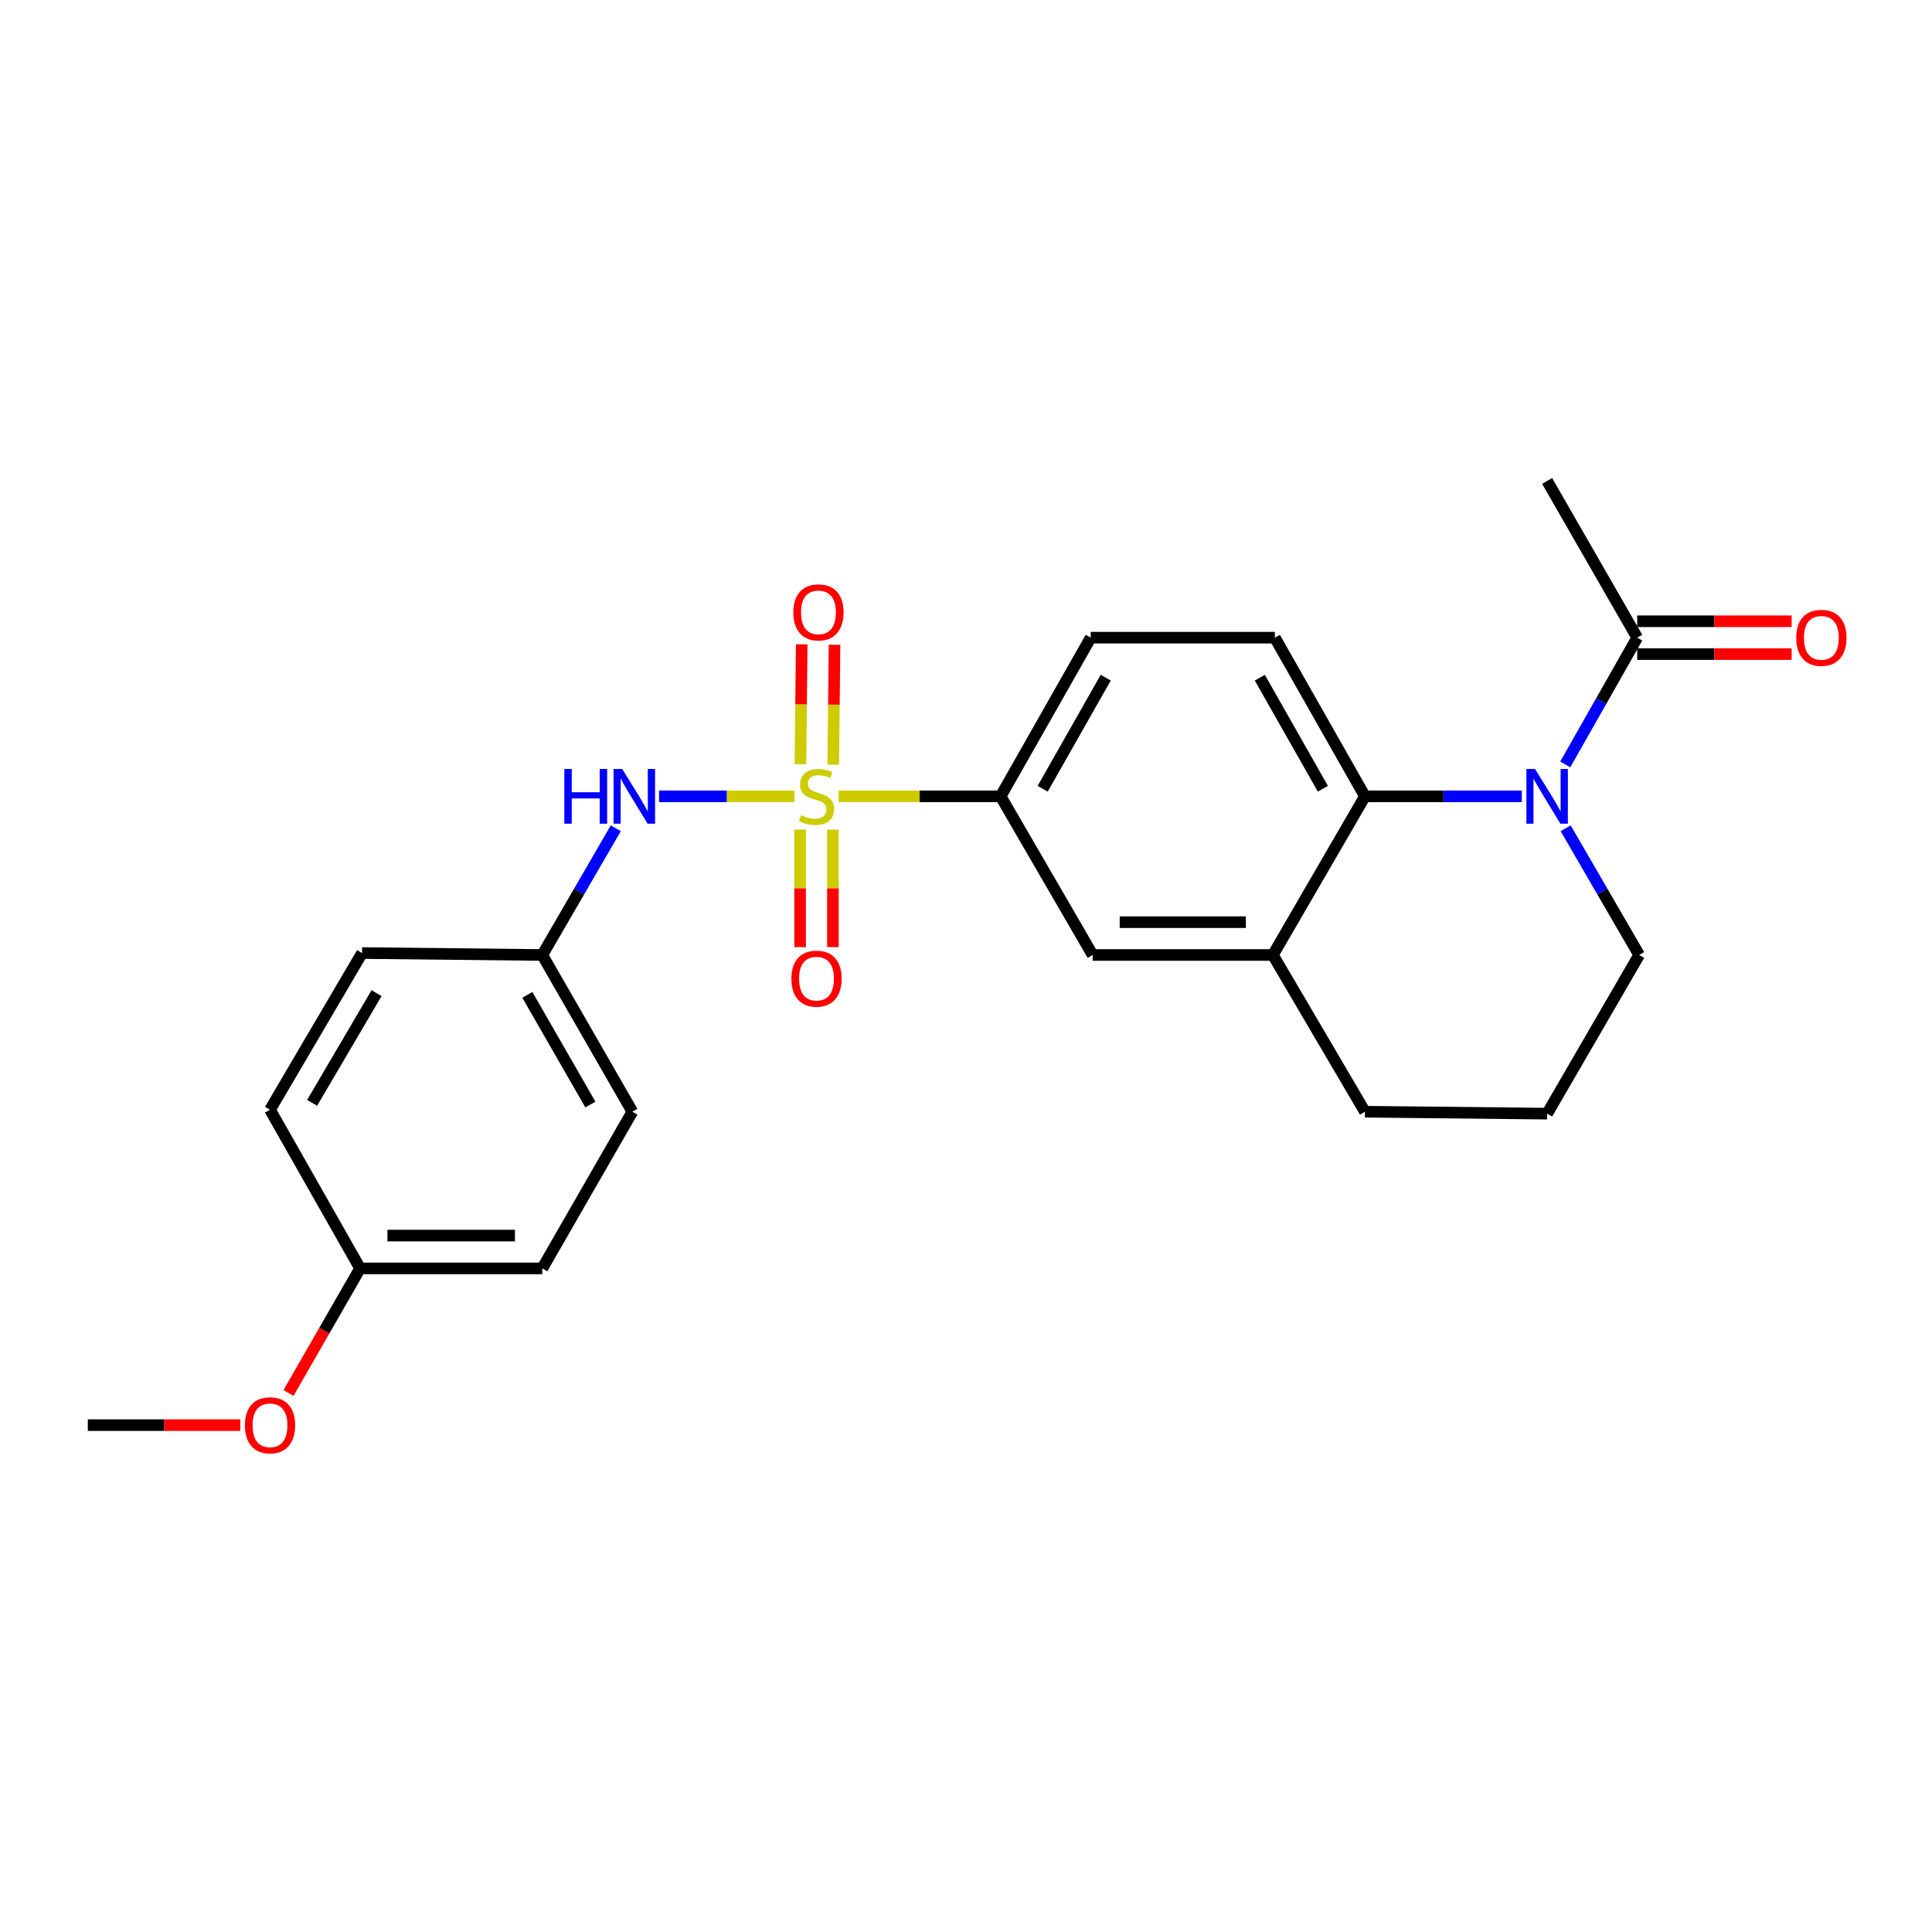 <?xml version='1.0' encoding='iso-8859-1'?>
<svg version='1.1' baseProfile='full'
              xmlns='http://www.w3.org/2000/svg'
                      xmlns:rdkit='http://www.rdkit.org/xml'
                      xmlns:xlink='http://www.w3.org/1999/xlink'
                  xml:space='preserve'
width='1000px' height='1000px' viewBox='0 0 1000 1000'>
<!-- END OF HEADER -->
<rect style='opacity:1.0;fill:#FFFFFF;stroke:none' width='1000' height='1000' x='0' y='0'> </rect>
<path class='bond-2' d='M 434.085,412.186 L 476,412.186' style='fill:none;fill-rule:evenodd;stroke:#CCCC00;stroke-width:6px;stroke-linecap:butt;stroke-linejoin:miter;stroke-opacity:1' />
<path class='bond-2' d='M 476,412.186 L 517.915,412.186' style='fill:none;fill-rule:evenodd;stroke:#000000;stroke-width:6px;stroke-linecap:butt;stroke-linejoin:miter;stroke-opacity:1' />
<path class='bond-3' d='M 411.185,412.186 L 376.159,412.186' style='fill:none;fill-rule:evenodd;stroke:#CCCC00;stroke-width:6px;stroke-linecap:butt;stroke-linejoin:miter;stroke-opacity:1' />
<path class='bond-3' d='M 376.159,412.186 L 341.133,412.186' style='fill:none;fill-rule:evenodd;stroke:#0000FF;stroke-width:6px;stroke-linecap:butt;stroke-linejoin:miter;stroke-opacity:1' />
<path class='bond-7' d='M 414.128,429.423 L 414.128,459.823' style='fill:none;fill-rule:evenodd;stroke:#CCCC00;stroke-width:6px;stroke-linecap:butt;stroke-linejoin:miter;stroke-opacity:1' />
<path class='bond-7' d='M 414.128,459.823 L 414.128,490.222' style='fill:none;fill-rule:evenodd;stroke:#FF0000;stroke-width:6px;stroke-linecap:butt;stroke-linejoin:miter;stroke-opacity:1' />
<path class='bond-7' d='M 431.117,429.423 L 431.117,459.823' style='fill:none;fill-rule:evenodd;stroke:#CCCC00;stroke-width:6px;stroke-linecap:butt;stroke-linejoin:miter;stroke-opacity:1' />
<path class='bond-7' d='M 431.117,459.823 L 431.117,490.222' style='fill:none;fill-rule:evenodd;stroke:#FF0000;stroke-width:6px;stroke-linecap:butt;stroke-linejoin:miter;stroke-opacity:1' />
<path class='bond-8' d='M 431.292,395.773 L 431.621,364.739' style='fill:none;fill-rule:evenodd;stroke:#CCCC00;stroke-width:6px;stroke-linecap:butt;stroke-linejoin:miter;stroke-opacity:1' />
<path class='bond-8' d='M 431.621,364.739 L 431.949,333.704' style='fill:none;fill-rule:evenodd;stroke:#FF0000;stroke-width:6px;stroke-linecap:butt;stroke-linejoin:miter;stroke-opacity:1' />
<path class='bond-8' d='M 414.303,395.593 L 414.632,364.559' style='fill:none;fill-rule:evenodd;stroke:#CCCC00;stroke-width:6px;stroke-linecap:butt;stroke-linejoin:miter;stroke-opacity:1' />
<path class='bond-8' d='M 414.632,364.559 L 414.961,333.524' style='fill:none;fill-rule:evenodd;stroke:#FF0000;stroke-width:6px;stroke-linecap:butt;stroke-linejoin:miter;stroke-opacity:1' />
<path class='bond-0' d='M 787.693,412.186 L 747.092,412.186' style='fill:none;fill-rule:evenodd;stroke:#0000FF;stroke-width:6px;stroke-linecap:butt;stroke-linejoin:miter;stroke-opacity:1' />
<path class='bond-0' d='M 747.092,412.186 L 706.49,412.186' style='fill:none;fill-rule:evenodd;stroke:#000000;stroke-width:6px;stroke-linecap:butt;stroke-linejoin:miter;stroke-opacity:1' />
<path class='bond-4' d='M 810.171,395.665 L 828.794,362.863' style='fill:none;fill-rule:evenodd;stroke:#0000FF;stroke-width:6px;stroke-linecap:butt;stroke-linejoin:miter;stroke-opacity:1' />
<path class='bond-4' d='M 828.794,362.863 L 847.418,330.06' style='fill:none;fill-rule:evenodd;stroke:#000000;stroke-width:6px;stroke-linecap:butt;stroke-linejoin:miter;stroke-opacity:1' />
<path class='bond-13' d='M 810.382,428.719 L 829.405,461.511' style='fill:none;fill-rule:evenodd;stroke:#0000FF;stroke-width:6px;stroke-linecap:butt;stroke-linejoin:miter;stroke-opacity:1' />
<path class='bond-13' d='M 829.405,461.511 L 848.428,494.302' style='fill:none;fill-rule:evenodd;stroke:#000000;stroke-width:6px;stroke-linecap:butt;stroke-linejoin:miter;stroke-opacity:1' />
<path class='bond-1' d='M 706.49,412.186 L 659.863,330.06' style='fill:none;fill-rule:evenodd;stroke:#000000;stroke-width:6px;stroke-linecap:butt;stroke-linejoin:miter;stroke-opacity:1' />
<path class='bond-1' d='M 684.721,408.255 L 652.082,350.767' style='fill:none;fill-rule:evenodd;stroke:#000000;stroke-width:6px;stroke-linecap:butt;stroke-linejoin:miter;stroke-opacity:1' />
<path class='bond-24' d='M 706.49,412.186 L 658.843,494.302' style='fill:none;fill-rule:evenodd;stroke:#000000;stroke-width:6px;stroke-linecap:butt;stroke-linejoin:miter;stroke-opacity:1' />
<path class='bond-6' d='M 517.915,412.186 L 565.561,494.302' style='fill:none;fill-rule:evenodd;stroke:#000000;stroke-width:6px;stroke-linecap:butt;stroke-linejoin:miter;stroke-opacity:1' />
<path class='bond-10' d='M 517.915,412.186 L 564.551,330.06' style='fill:none;fill-rule:evenodd;stroke:#000000;stroke-width:6px;stroke-linecap:butt;stroke-linejoin:miter;stroke-opacity:1' />
<path class='bond-10' d='M 539.684,408.256 L 572.33,350.769' style='fill:none;fill-rule:evenodd;stroke:#000000;stroke-width:6px;stroke-linecap:butt;stroke-linejoin:miter;stroke-opacity:1' />
<path class='bond-12' d='M 318.73,428.719 L 299.707,461.511' style='fill:none;fill-rule:evenodd;stroke:#0000FF;stroke-width:6px;stroke-linecap:butt;stroke-linejoin:miter;stroke-opacity:1' />
<path class='bond-12' d='M 299.707,461.511 L 280.684,494.302' style='fill:none;fill-rule:evenodd;stroke:#000000;stroke-width:6px;stroke-linecap:butt;stroke-linejoin:miter;stroke-opacity:1' />
<path class='bond-11' d='M 847.418,338.555 L 887.382,338.555' style='fill:none;fill-rule:evenodd;stroke:#000000;stroke-width:6px;stroke-linecap:butt;stroke-linejoin:miter;stroke-opacity:1' />
<path class='bond-11' d='M 887.382,338.555 L 927.346,338.555' style='fill:none;fill-rule:evenodd;stroke:#FF0000;stroke-width:6px;stroke-linecap:butt;stroke-linejoin:miter;stroke-opacity:1' />
<path class='bond-11' d='M 847.418,321.565 L 887.382,321.565' style='fill:none;fill-rule:evenodd;stroke:#000000;stroke-width:6px;stroke-linecap:butt;stroke-linejoin:miter;stroke-opacity:1' />
<path class='bond-11' d='M 887.382,321.565 L 927.346,321.565' style='fill:none;fill-rule:evenodd;stroke:#FF0000;stroke-width:6px;stroke-linecap:butt;stroke-linejoin:miter;stroke-opacity:1' />
<path class='bond-21' d='M 847.418,330.06 L 800.791,248.935' style='fill:none;fill-rule:evenodd;stroke:#000000;stroke-width:6px;stroke-linecap:butt;stroke-linejoin:miter;stroke-opacity:1' />
<path class='bond-5' d='M 658.843,494.302 L 565.561,494.302' style='fill:none;fill-rule:evenodd;stroke:#000000;stroke-width:6px;stroke-linecap:butt;stroke-linejoin:miter;stroke-opacity:1' />
<path class='bond-5' d='M 644.851,477.312 L 579.554,477.312' style='fill:none;fill-rule:evenodd;stroke:#000000;stroke-width:6px;stroke-linecap:butt;stroke-linejoin:miter;stroke-opacity:1' />
<path class='bond-19' d='M 658.843,494.302 L 706.49,575.418' style='fill:none;fill-rule:evenodd;stroke:#000000;stroke-width:6px;stroke-linecap:butt;stroke-linejoin:miter;stroke-opacity:1' />
<path class='bond-9' d='M 659.863,330.06 L 564.551,330.06' style='fill:none;fill-rule:evenodd;stroke:#000000;stroke-width:6px;stroke-linecap:butt;stroke-linejoin:miter;stroke-opacity:1' />
<path class='bond-15' d='M 280.684,494.302 L 187.393,493.292' style='fill:none;fill-rule:evenodd;stroke:#000000;stroke-width:6px;stroke-linecap:butt;stroke-linejoin:miter;stroke-opacity:1' />
<path class='bond-16' d='M 280.684,494.302 L 327.311,575.418' style='fill:none;fill-rule:evenodd;stroke:#000000;stroke-width:6px;stroke-linecap:butt;stroke-linejoin:miter;stroke-opacity:1' />
<path class='bond-16' d='M 272.949,514.936 L 305.588,571.717' style='fill:none;fill-rule:evenodd;stroke:#000000;stroke-width:6px;stroke-linecap:butt;stroke-linejoin:miter;stroke-opacity:1' />
<path class='bond-26' d='M 848.428,494.302 L 800.791,576.428' style='fill:none;fill-rule:evenodd;stroke:#000000;stroke-width:6px;stroke-linecap:butt;stroke-linejoin:miter;stroke-opacity:1' />
<path class='bond-14' d='M 186.383,656.524 L 280.684,656.524' style='fill:none;fill-rule:evenodd;stroke:#000000;stroke-width:6px;stroke-linecap:butt;stroke-linejoin:miter;stroke-opacity:1' />
<path class='bond-14' d='M 200.528,639.534 L 266.539,639.534' style='fill:none;fill-rule:evenodd;stroke:#000000;stroke-width:6px;stroke-linecap:butt;stroke-linejoin:miter;stroke-opacity:1' />
<path class='bond-20' d='M 186.383,656.524 L 167.857,688.757' style='fill:none;fill-rule:evenodd;stroke:#000000;stroke-width:6px;stroke-linecap:butt;stroke-linejoin:miter;stroke-opacity:1' />
<path class='bond-20' d='M 167.857,688.757 L 149.331,720.99' style='fill:none;fill-rule:evenodd;stroke:#FF0000;stroke-width:6px;stroke-linecap:butt;stroke-linejoin:miter;stroke-opacity:1' />
<path class='bond-25' d='M 186.383,656.524 L 139.756,574.398' style='fill:none;fill-rule:evenodd;stroke:#000000;stroke-width:6px;stroke-linecap:butt;stroke-linejoin:miter;stroke-opacity:1' />
<path class='bond-18' d='M 187.393,493.292 L 139.756,574.398' style='fill:none;fill-rule:evenodd;stroke:#000000;stroke-width:6px;stroke-linecap:butt;stroke-linejoin:miter;stroke-opacity:1' />
<path class='bond-18' d='M 194.897,514.062 L 161.551,570.837' style='fill:none;fill-rule:evenodd;stroke:#000000;stroke-width:6px;stroke-linecap:butt;stroke-linejoin:miter;stroke-opacity:1' />
<path class='bond-17' d='M 327.311,575.418 L 280.684,656.524' style='fill:none;fill-rule:evenodd;stroke:#000000;stroke-width:6px;stroke-linecap:butt;stroke-linejoin:miter;stroke-opacity:1' />
<path class='bond-22' d='M 706.49,575.418 L 800.791,576.428' style='fill:none;fill-rule:evenodd;stroke:#000000;stroke-width:6px;stroke-linecap:butt;stroke-linejoin:miter;stroke-opacity:1' />
<path class='bond-23' d='M 124.398,737.649 L 84.927,737.649' style='fill:none;fill-rule:evenodd;stroke:#FF0000;stroke-width:6px;stroke-linecap:butt;stroke-linejoin:miter;stroke-opacity:1' />
<path class='bond-23' d='M 84.927,737.649 L 45.455,737.649' style='fill:none;fill-rule:evenodd;stroke:#000000;stroke-width:6px;stroke-linecap:butt;stroke-linejoin:miter;stroke-opacity:1' />
<path  class='atom-0' d='M 414.623 421.906
Q 414.943 422.026, 416.263 422.586
Q 417.583 423.146, 419.023 423.506
Q 420.503 423.826, 421.943 423.826
Q 424.623 423.826, 426.183 422.546
Q 427.743 421.226, 427.743 418.946
Q 427.743 417.386, 426.943 416.426
Q 426.183 415.466, 424.983 414.946
Q 423.783 414.426, 421.783 413.826
Q 419.263 413.066, 417.743 412.346
Q 416.263 411.626, 415.183 410.106
Q 414.143 408.586, 414.143 406.026
Q 414.143 402.466, 416.543 400.266
Q 418.983 398.066, 423.783 398.066
Q 427.063 398.066, 430.783 399.626
L 429.863 402.706
Q 426.463 401.306, 423.903 401.306
Q 421.143 401.306, 419.623 402.466
Q 418.103 403.586, 418.143 405.546
Q 418.143 407.066, 418.903 407.986
Q 419.703 408.906, 420.823 409.426
Q 421.983 409.946, 423.903 410.546
Q 426.463 411.346, 427.983 412.146
Q 429.503 412.946, 430.583 414.586
Q 431.703 416.186, 431.703 418.946
Q 431.703 422.866, 429.063 424.986
Q 426.463 427.066, 422.103 427.066
Q 419.583 427.066, 417.663 426.506
Q 415.783 425.986, 413.543 425.066
L 414.623 421.906
' fill='#CCCC00'/>
<path  class='atom-1' d='M 794.531 398.026
L 803.811 413.026
Q 804.731 414.506, 806.211 417.186
Q 807.691 419.866, 807.771 420.026
L 807.771 398.026
L 811.531 398.026
L 811.531 426.346
L 807.651 426.346
L 797.691 409.946
Q 796.531 408.026, 795.291 405.826
Q 794.091 403.626, 793.731 402.946
L 793.731 426.346
L 790.051 426.346
L 790.051 398.026
L 794.531 398.026
' fill='#0000FF'/>
<path  class='atom-4' d='M 292.101 398.026
L 295.941 398.026
L 295.941 410.066
L 310.421 410.066
L 310.421 398.026
L 314.261 398.026
L 314.261 426.346
L 310.421 426.346
L 310.421 413.266
L 295.941 413.266
L 295.941 426.346
L 292.101 426.346
L 292.101 398.026
' fill='#0000FF'/>
<path  class='atom-4' d='M 322.061 398.026
L 331.341 413.026
Q 332.261 414.506, 333.741 417.186
Q 335.221 419.866, 335.301 420.026
L 335.301 398.026
L 339.061 398.026
L 339.061 426.346
L 335.181 426.346
L 325.221 409.946
Q 324.061 408.026, 322.821 405.826
Q 321.621 403.626, 321.261 402.946
L 321.261 426.346
L 317.581 426.346
L 317.581 398.026
L 322.061 398.026
' fill='#0000FF'/>
<path  class='atom-8' d='M 409.623 506.548
Q 409.623 499.748, 412.983 495.948
Q 416.343 492.148, 422.623 492.148
Q 428.903 492.148, 432.263 495.948
Q 435.623 499.748, 435.623 506.548
Q 435.623 513.428, 432.223 517.348
Q 428.823 521.228, 422.623 521.228
Q 416.383 521.228, 412.983 517.348
Q 409.623 513.468, 409.623 506.548
M 422.623 518.028
Q 426.943 518.028, 429.263 515.148
Q 431.623 512.228, 431.623 506.548
Q 431.623 500.988, 429.263 498.188
Q 426.943 495.348, 422.623 495.348
Q 418.303 495.348, 415.943 498.148
Q 413.623 500.948, 413.623 506.548
Q 413.623 512.268, 415.943 515.148
Q 418.303 518.028, 422.623 518.028
' fill='#FF0000'/>
<path  class='atom-9' d='M 410.632 316.964
Q 410.632 310.164, 413.992 306.364
Q 417.352 302.564, 423.632 302.564
Q 429.912 302.564, 433.272 306.364
Q 436.632 310.164, 436.632 316.964
Q 436.632 323.844, 433.232 327.764
Q 429.832 331.644, 423.632 331.644
Q 417.392 331.644, 413.992 327.764
Q 410.632 323.884, 410.632 316.964
M 423.632 328.444
Q 427.952 328.444, 430.272 325.564
Q 432.632 322.644, 432.632 316.964
Q 432.632 311.404, 430.272 308.604
Q 427.952 305.764, 423.632 305.764
Q 419.312 305.764, 416.952 308.564
Q 414.632 311.364, 414.632 316.964
Q 414.632 322.684, 416.952 325.564
Q 419.312 328.444, 423.632 328.444
' fill='#FF0000'/>
<path  class='atom-12' d='M 929.729 330.14
Q 929.729 323.34, 933.089 319.54
Q 936.449 315.74, 942.729 315.74
Q 949.009 315.74, 952.369 319.54
Q 955.729 323.34, 955.729 330.14
Q 955.729 337.02, 952.329 340.94
Q 948.929 344.82, 942.729 344.82
Q 936.489 344.82, 933.089 340.94
Q 929.729 337.06, 929.729 330.14
M 942.729 341.62
Q 947.049 341.62, 949.369 338.74
Q 951.729 335.82, 951.729 330.14
Q 951.729 324.58, 949.369 321.78
Q 947.049 318.94, 942.729 318.94
Q 938.409 318.94, 936.049 321.74
Q 933.729 324.54, 933.729 330.14
Q 933.729 335.86, 936.049 338.74
Q 938.409 341.62, 942.729 341.62
' fill='#FF0000'/>
<path  class='atom-21' d='M 126.756 737.729
Q 126.756 730.929, 130.116 727.129
Q 133.476 723.329, 139.756 723.329
Q 146.036 723.329, 149.396 727.129
Q 152.756 730.929, 152.756 737.729
Q 152.756 744.609, 149.356 748.529
Q 145.956 752.409, 139.756 752.409
Q 133.516 752.409, 130.116 748.529
Q 126.756 744.649, 126.756 737.729
M 139.756 749.209
Q 144.076 749.209, 146.396 746.329
Q 148.756 743.409, 148.756 737.729
Q 148.756 732.169, 146.396 729.369
Q 144.076 726.529, 139.756 726.529
Q 135.436 726.529, 133.076 729.329
Q 130.756 732.129, 130.756 737.729
Q 130.756 743.449, 133.076 746.329
Q 135.436 749.209, 139.756 749.209
' fill='#FF0000'/>
</svg>
